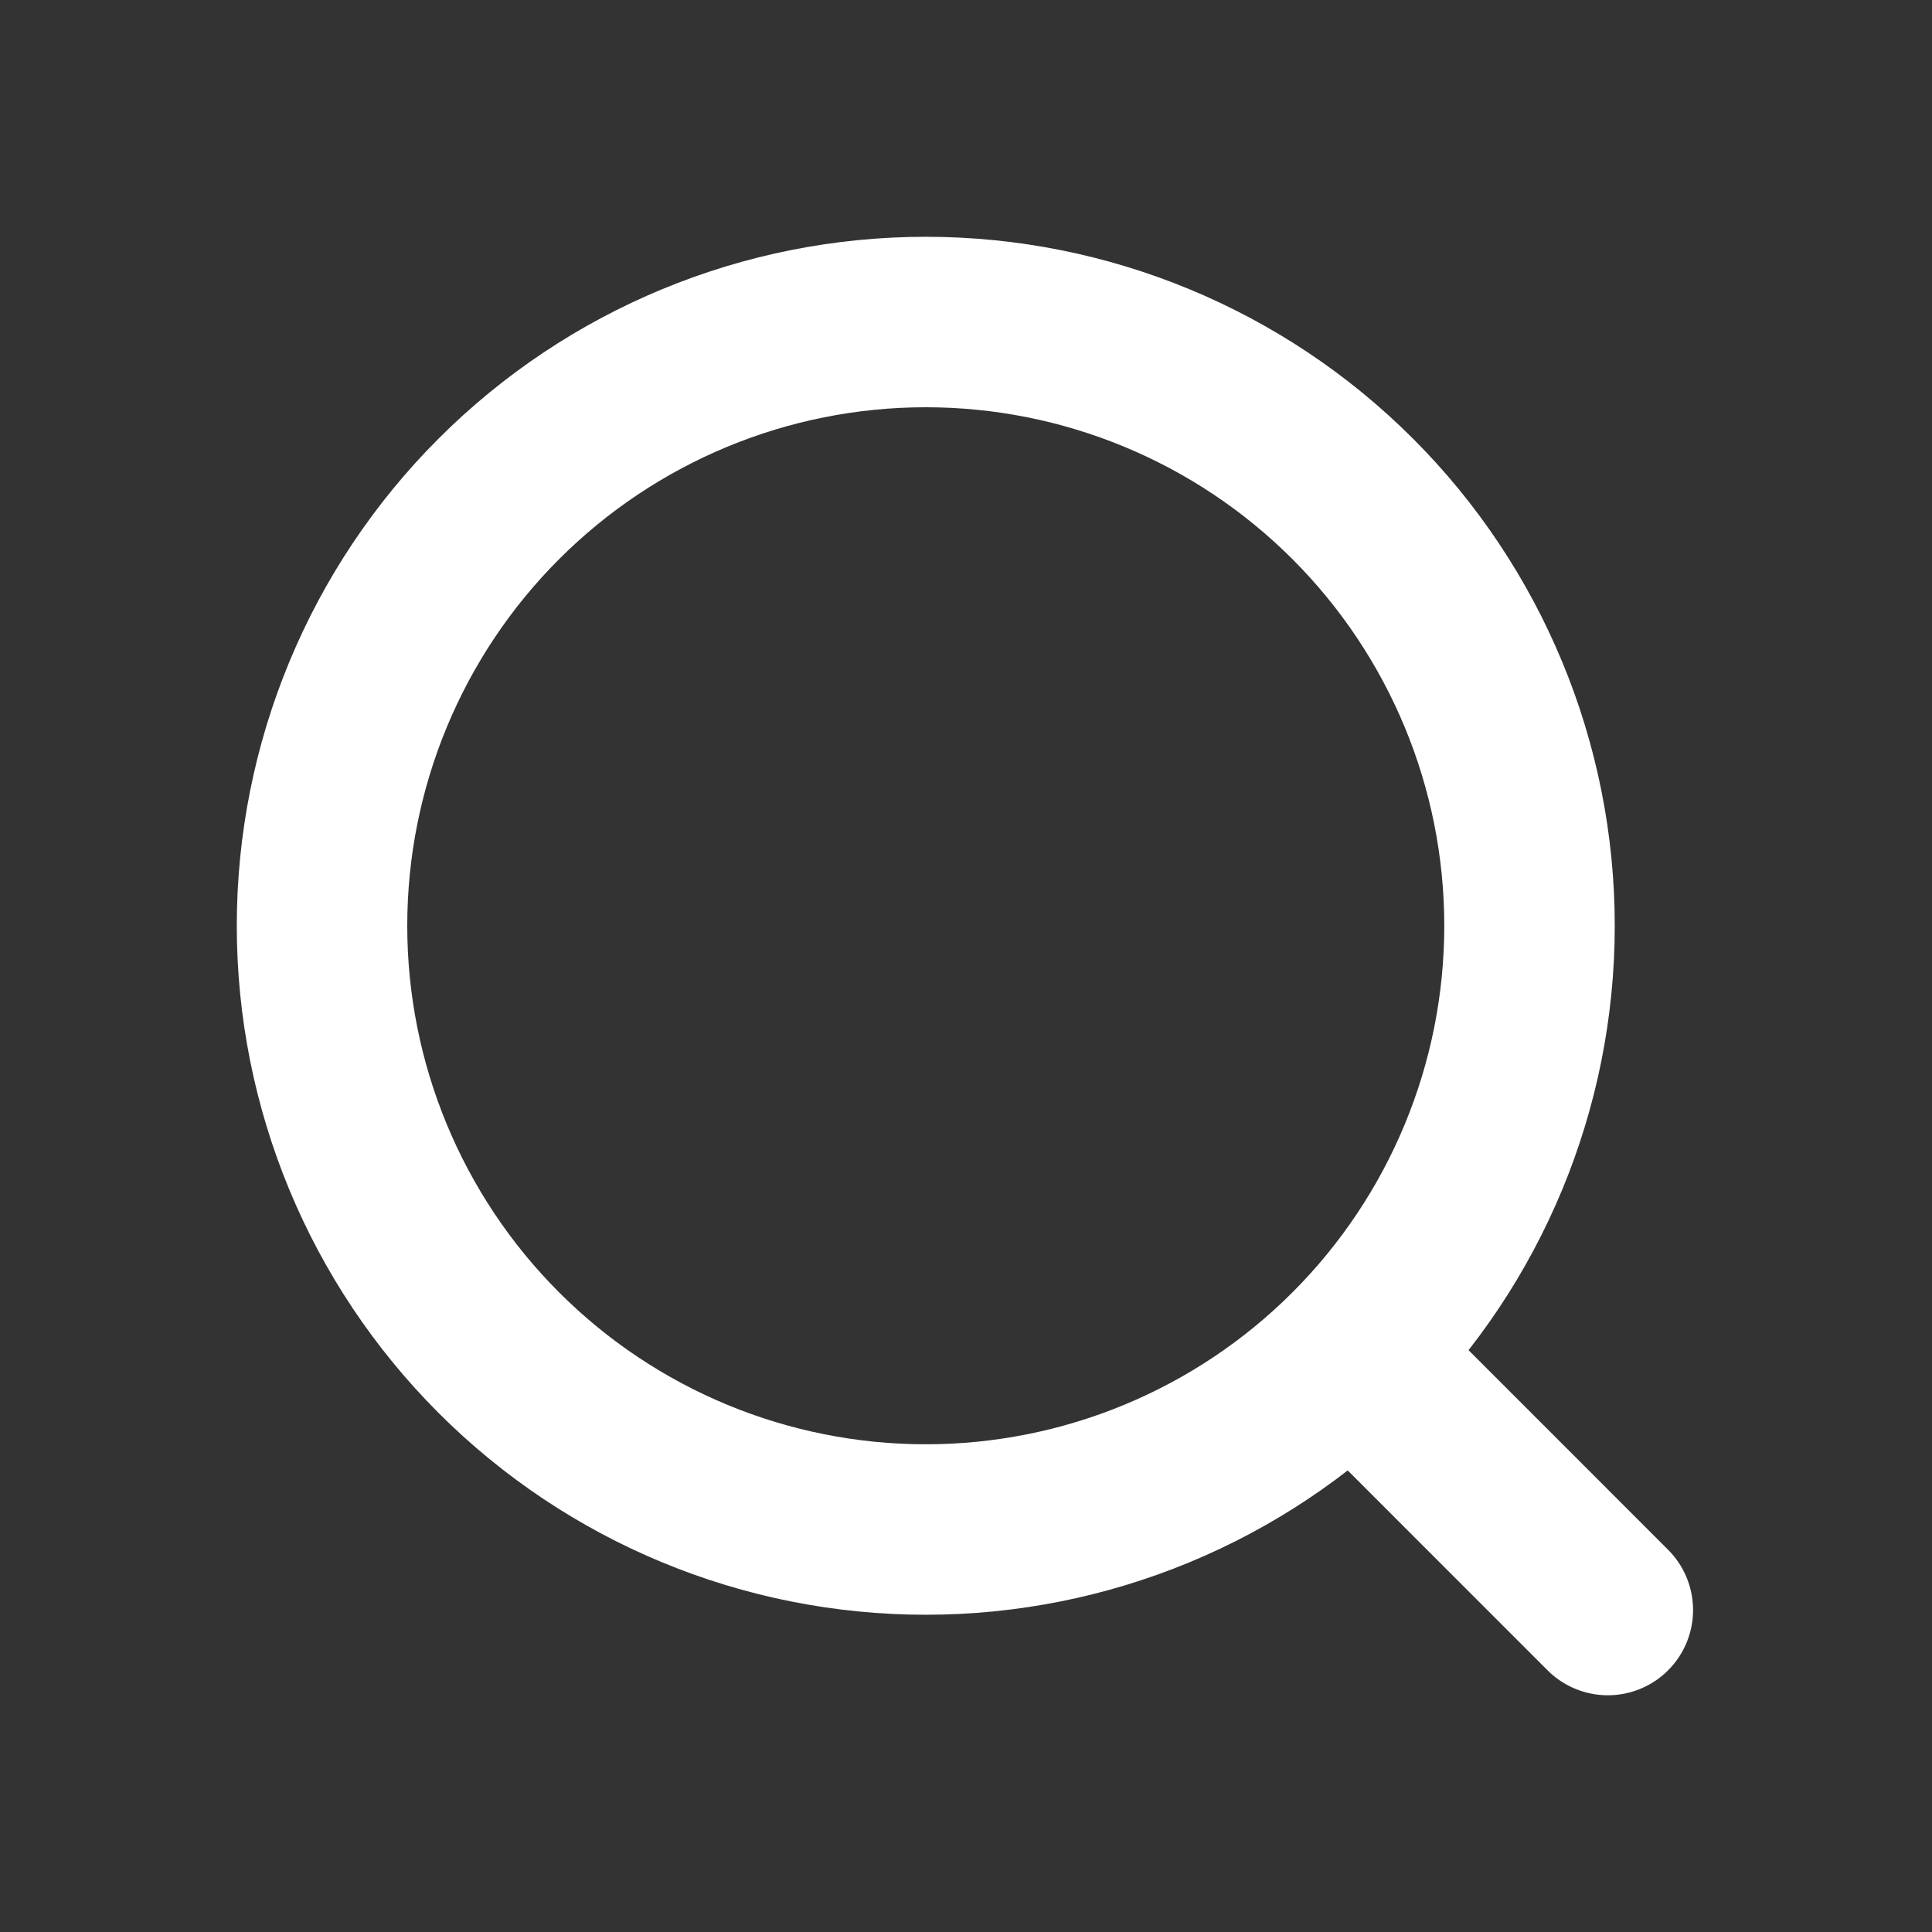 <svg width="34" height="34" viewBox="0 0 34 34" fill="none" xmlns="http://www.w3.org/2000/svg">
<rect x="0" y="0" width="34" height="34" fill="#333333" stroke="none"/>
<path d="M23.932 23.97L28.295 28.334M26.917 16.292C26.917 19.11 25.798 21.812 23.805 23.805C21.812 25.798 19.11 26.917 16.292 26.917C13.474 26.917 10.772 25.798 8.779 23.805C6.786 21.812 5.667 19.11 5.667 16.292C5.667 13.474 6.786 10.772 8.779 8.779C10.772 6.786 13.474 5.667 16.292 5.667C19.11 5.667 21.812 6.786 23.805 8.779C25.798 10.772 26.917 13.474 26.917 16.292Z" stroke="white" stroke-width="3" stroke-linecap="round" stroke-linejoin="round"/>
</svg>
